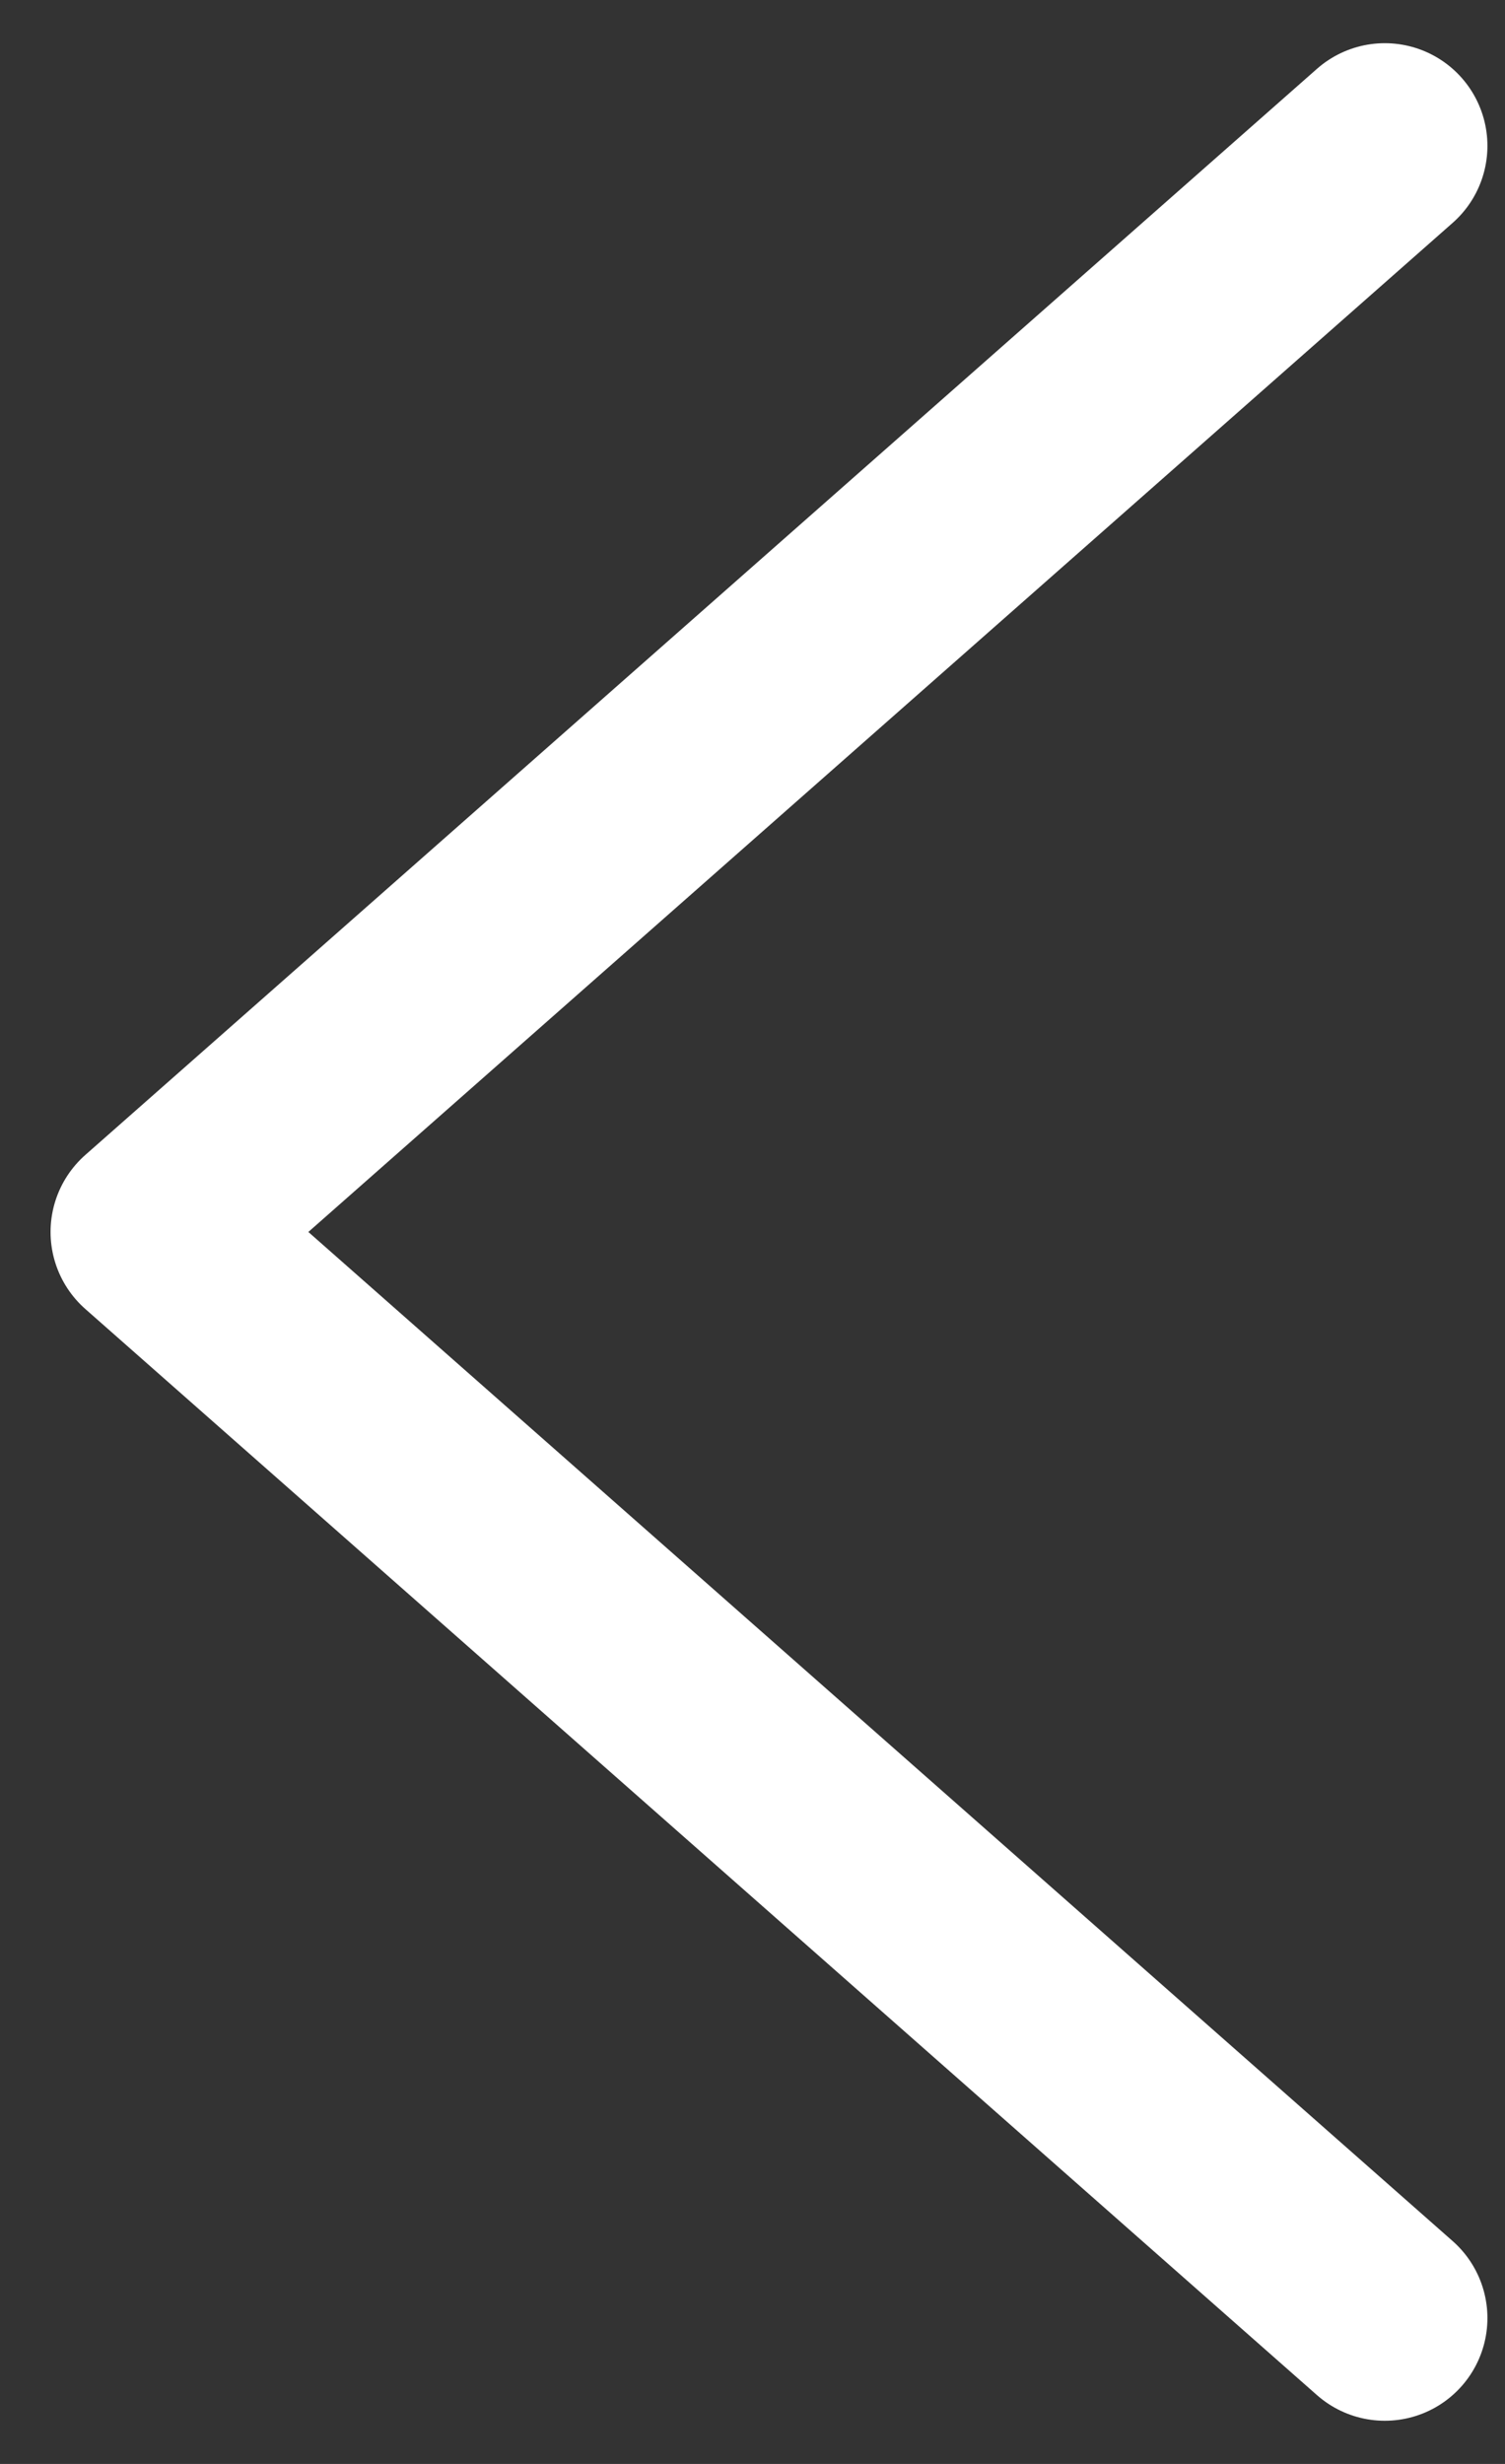 <svg width="22" height="36" viewBox="0 0 22 36" fill="none" xmlns="http://www.w3.org/2000/svg">
<rect x="0" y="0" width="22" height="36" fill="#333333" stroke="none"/>
<path id="Rectangle 49" d="M20.243 33.869L2.239 18L20.243 2.131" stroke="#FFFFFF" stroke-width="3" stroke-linecap="round" stroke-linejoin="round"/>
</svg>
